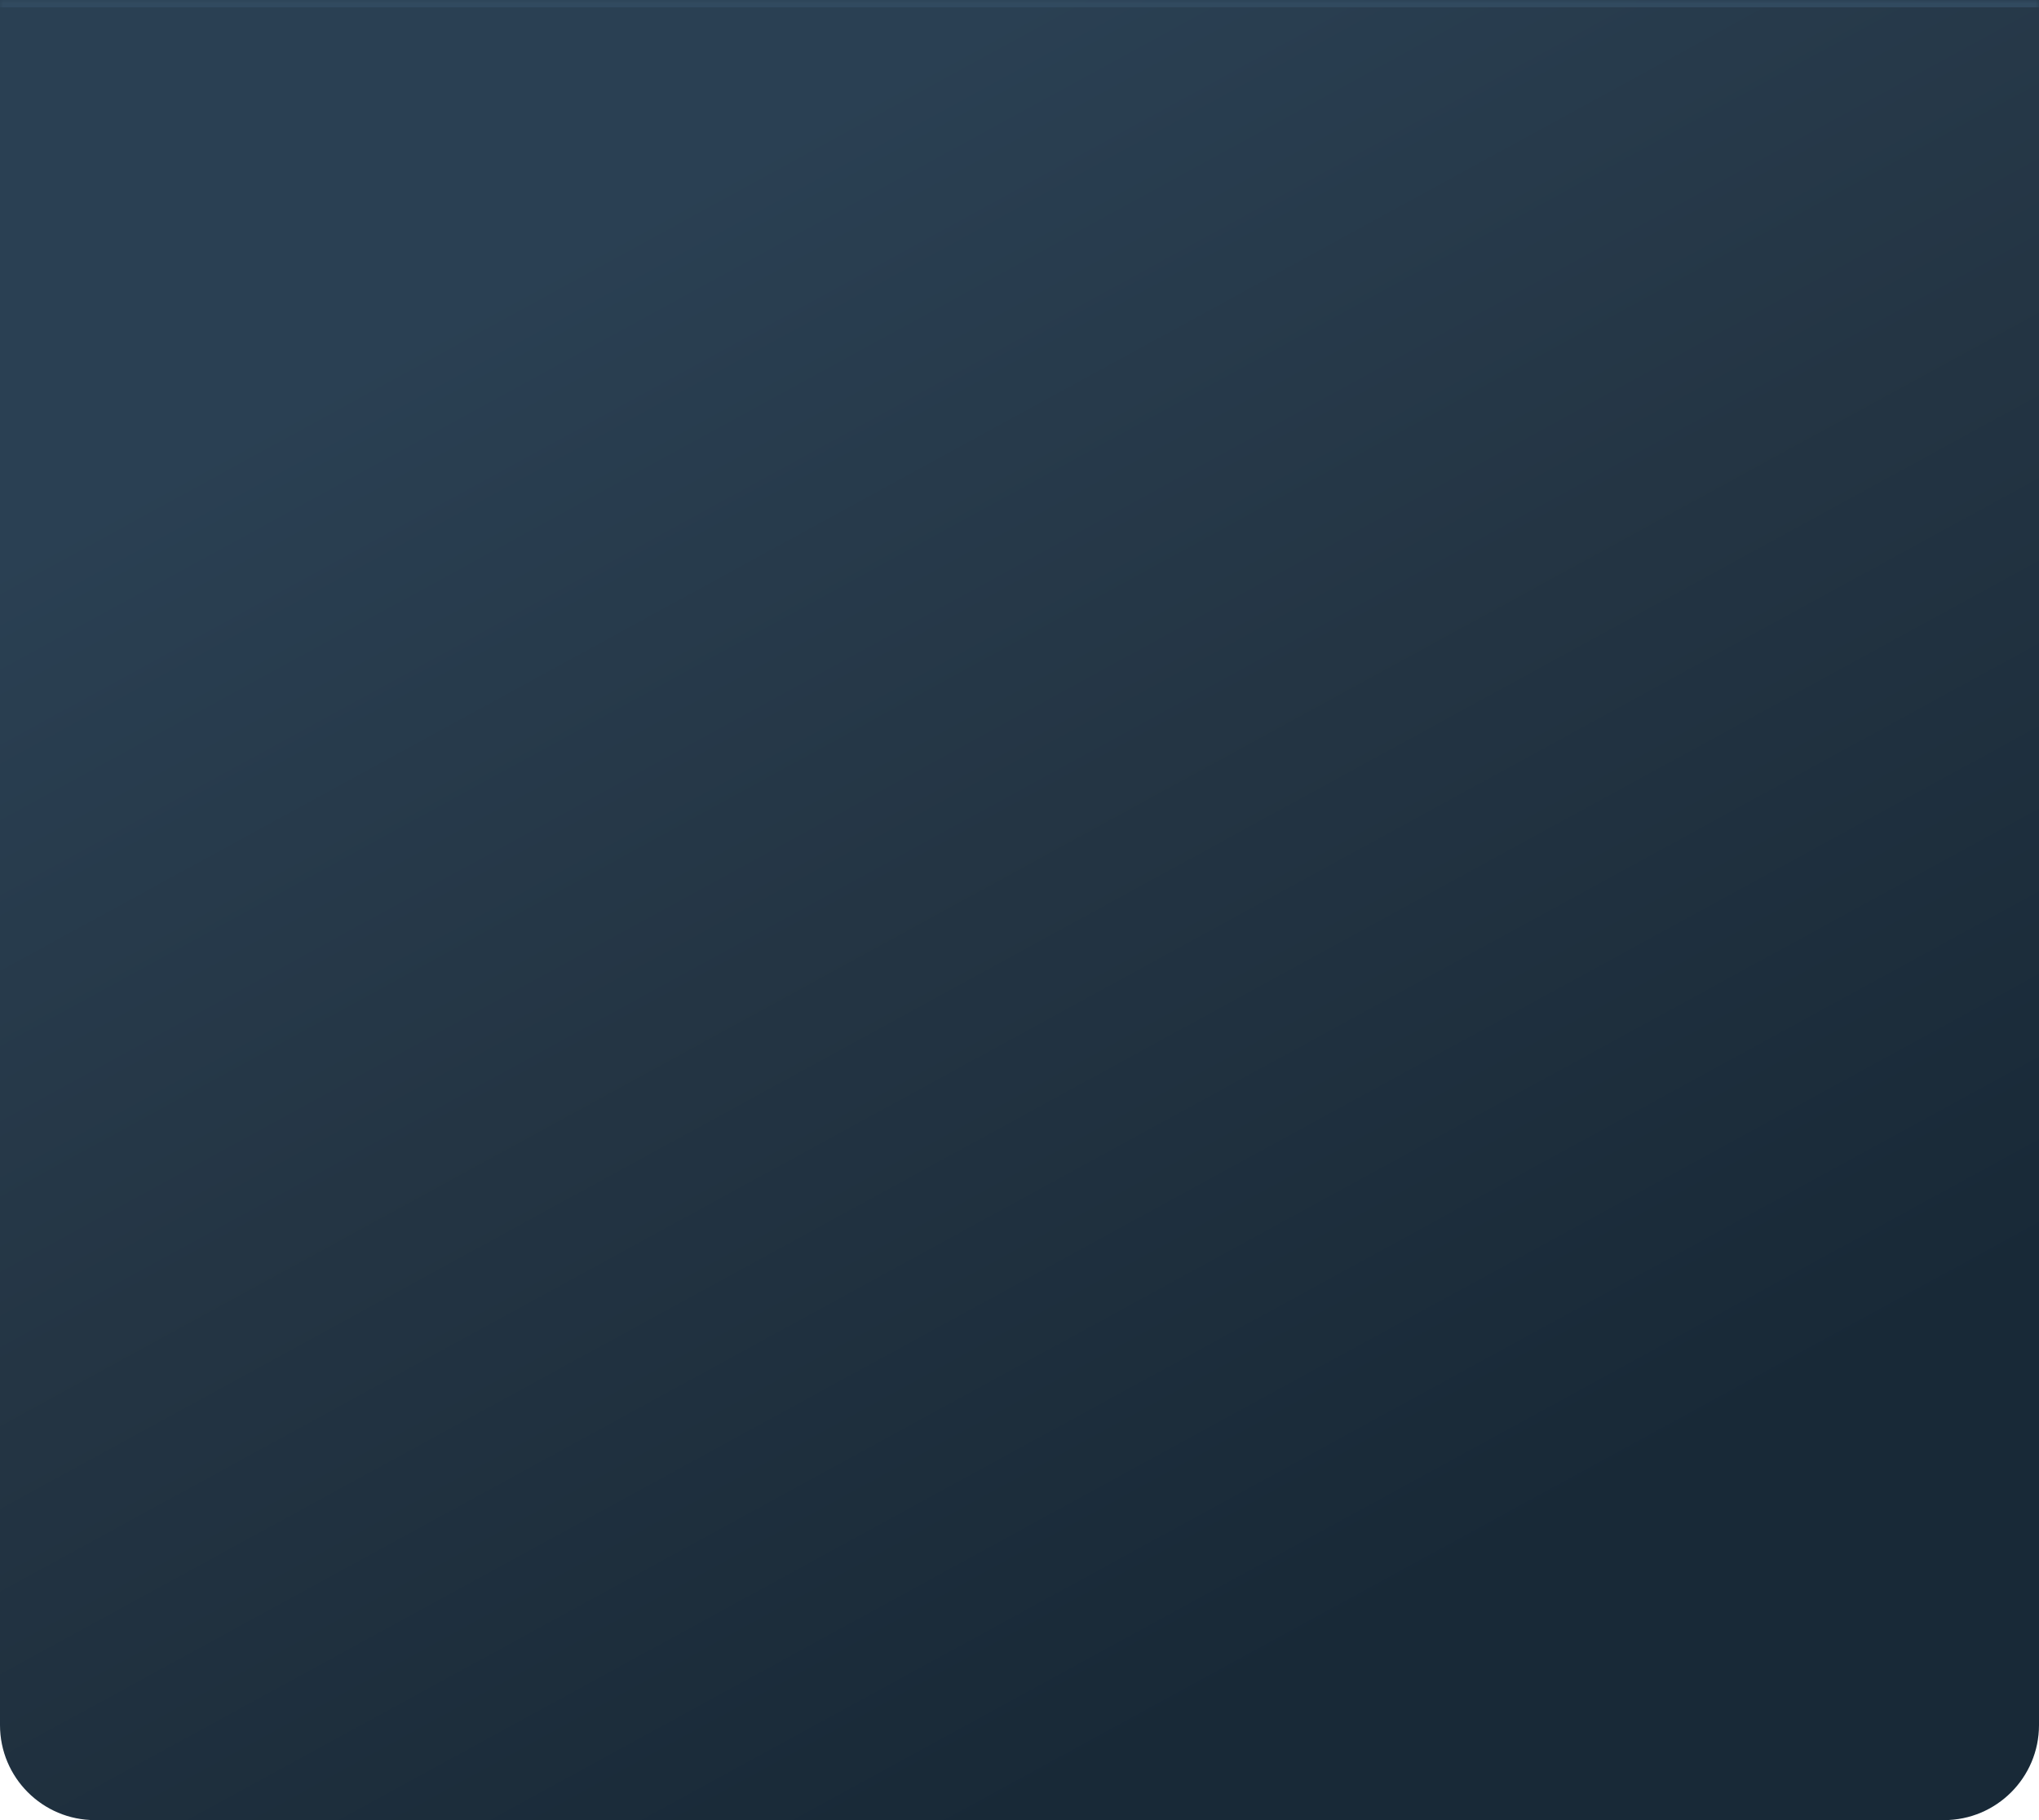 <?xml version="1.0" encoding="UTF-8"?> <svg xmlns="http://www.w3.org/2000/svg" width="280" height="250" viewBox="0 0 280 250" fill="none"> <mask id="path-1-inside-1_111_2" fill="white"> <path d="M0 0H280V236.947C280 244.156 274.156 250 266.947 250H13.053C5.844 250 0 244.156 0 236.947V0Z"></path> </mask> <path d="M0 0H280V236.947C280 244.156 274.156 250 266.947 250H13.053C5.844 250 0 244.156 0 236.947V0Z" fill="url(#paint0_linear_111_2)"></path> <path d="M0 -1H280V1H0V-1ZM280 250H0H280ZM0 250V0V250ZM280 0V250V0Z" fill="#314A5F" mask="url(#path-1-inside-1_111_2)"></path> <defs> <linearGradient id="paint0_linear_111_2" x1="140" y1="250" x2="34.812" y2="57.469" gradientUnits="userSpaceOnUse"> <stop stop-color="#182937"></stop> <stop offset="0.545" stop-color="#243544"></stop> <stop offset="1" stop-color="#2A4053"></stop> </linearGradient> </defs> </svg> 